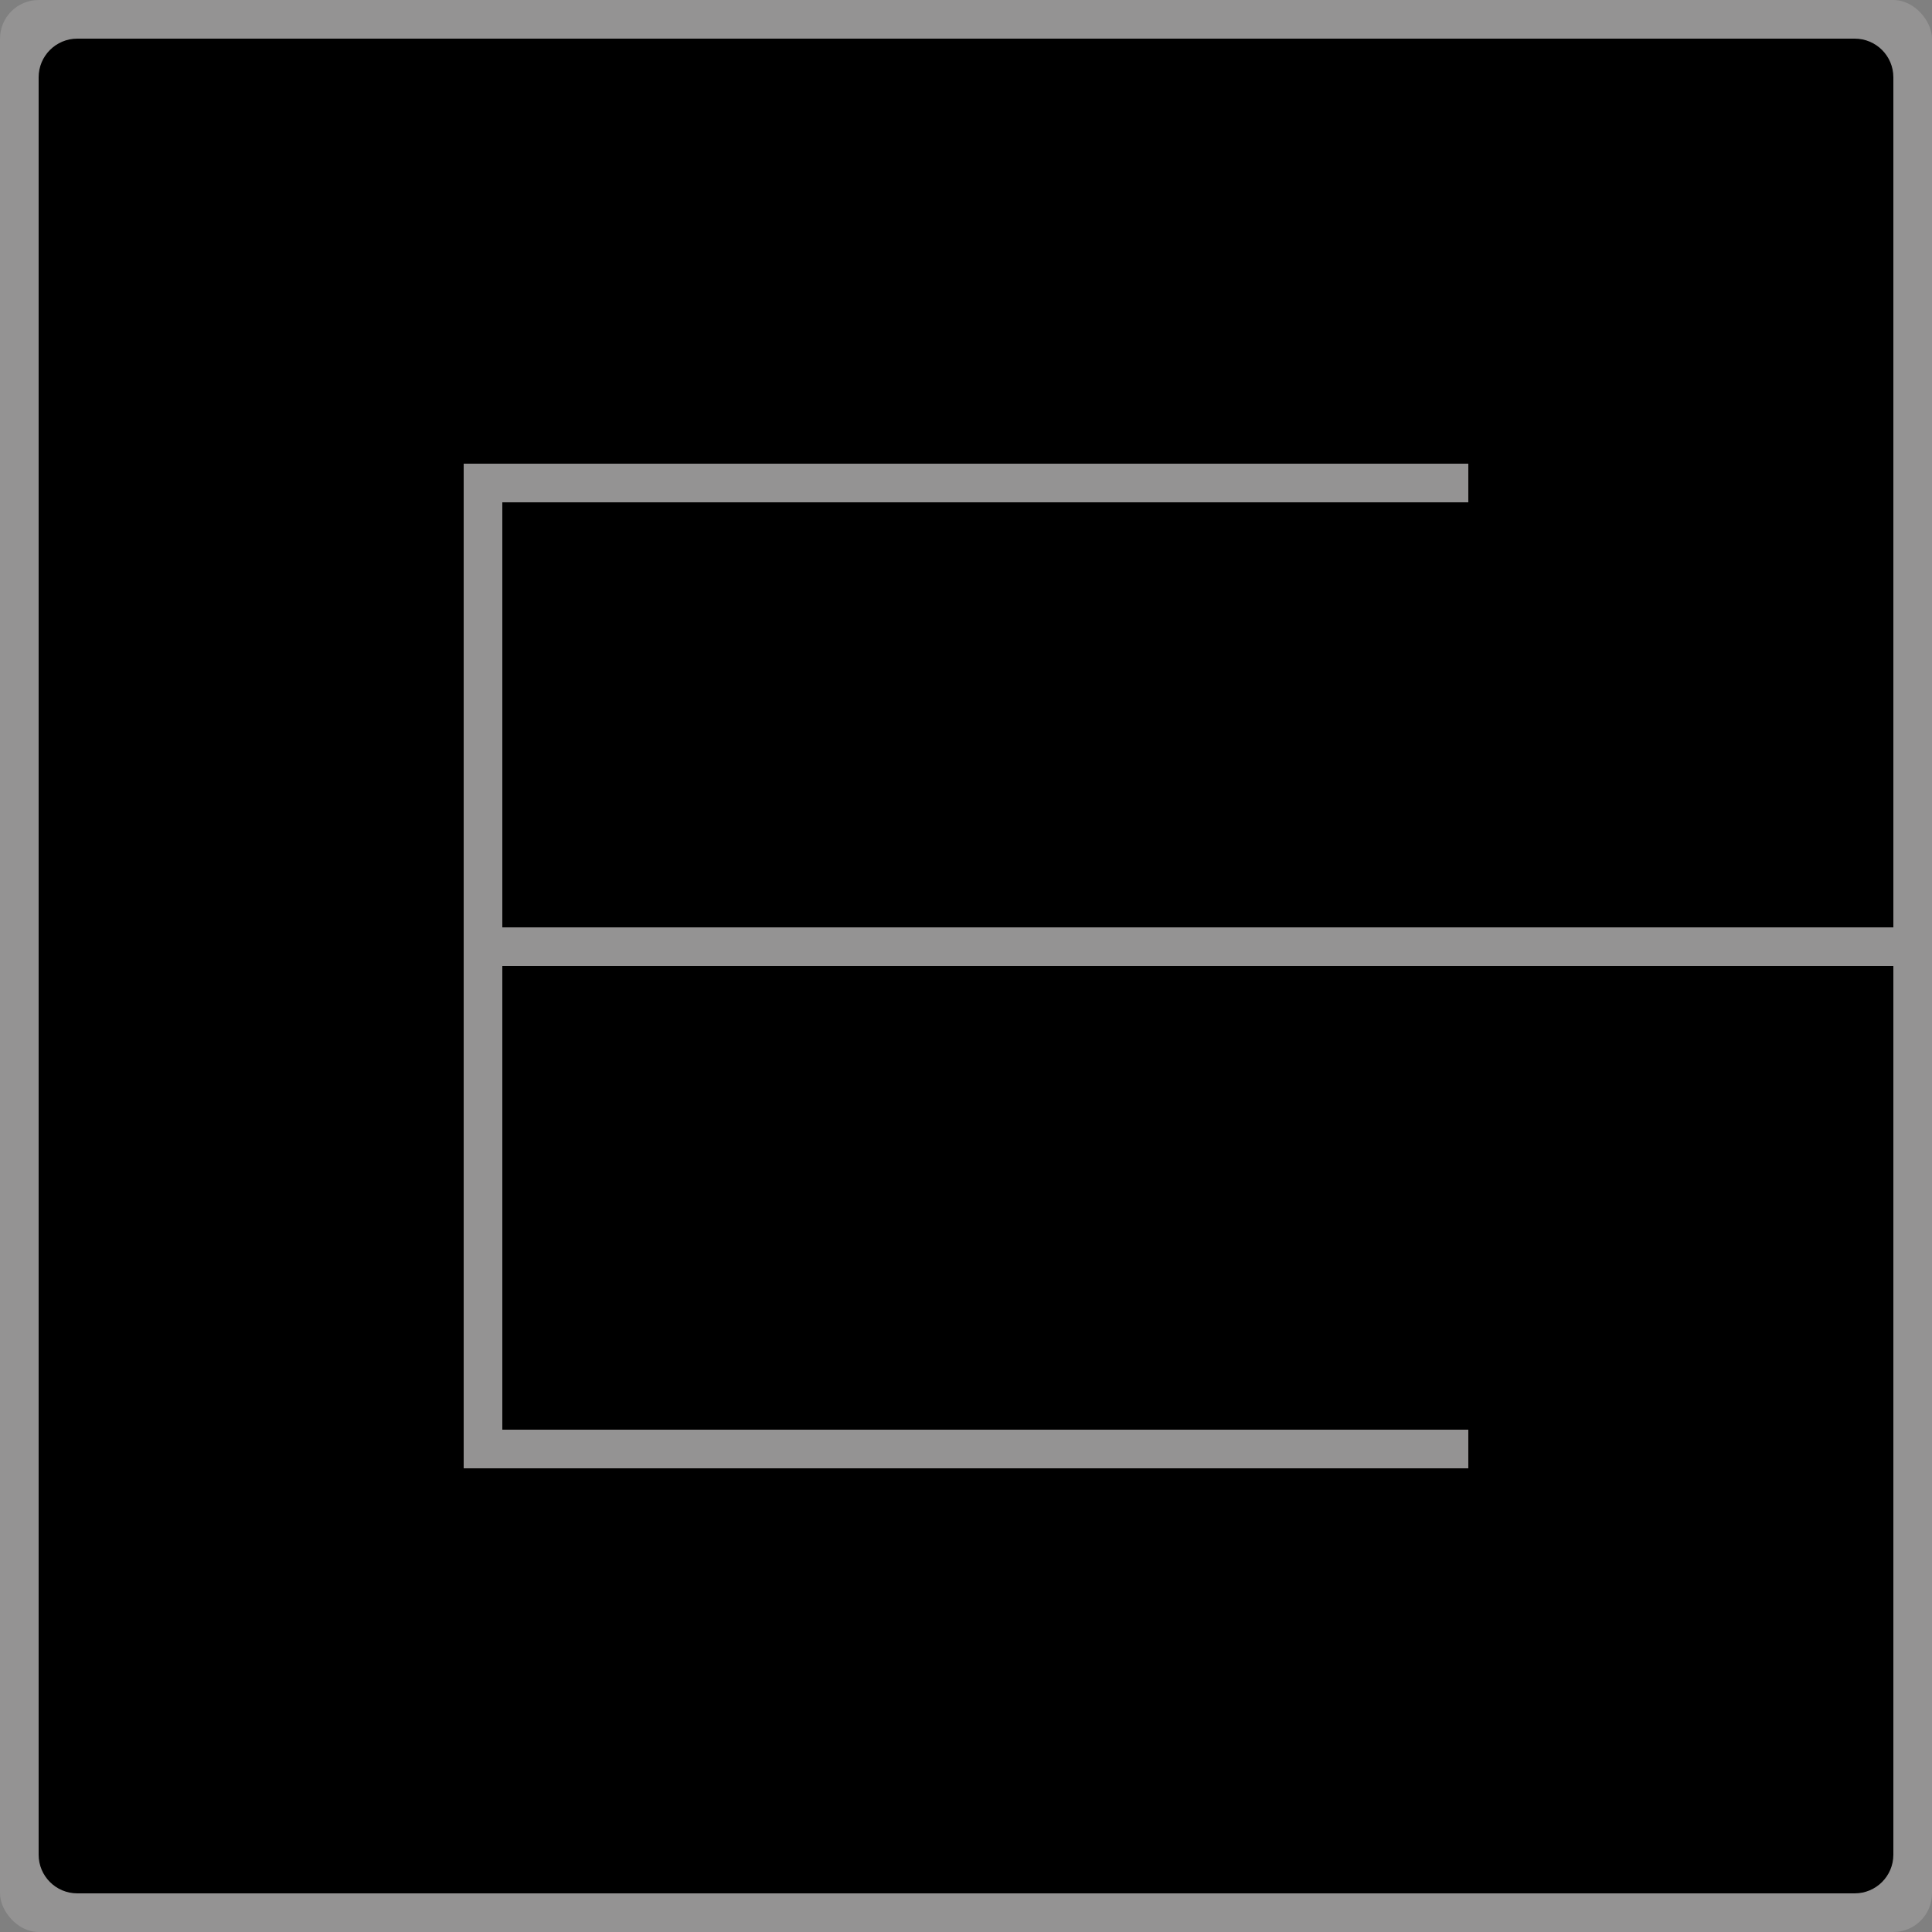 <?xml version="1.0" encoding="utf-8"?><svg height="50" viewBox="0 0 50 50" width="50" xmlns="http://www.w3.org/2000/svg"><rect x="0" y="0" width="50" height="50" fill="#808080" stroke="none"/><g fill="none" fill-rule="nonzero"><rect fill="#fcf9f7" fill-opacity=".16" height="50" rx="1" width="50"/><path d="m49 43v5c0 .552-.448 1-1 1h-46c-.552 0-1-.448-1-1v-6-31-9c0-.552.448-1 1-1h46c.552 0 1 .448 1 1v9 13h-11-25v-11h25v-1h-26v26h26v-1h-25v-12h25 11z" fill="#000"/></g></svg>